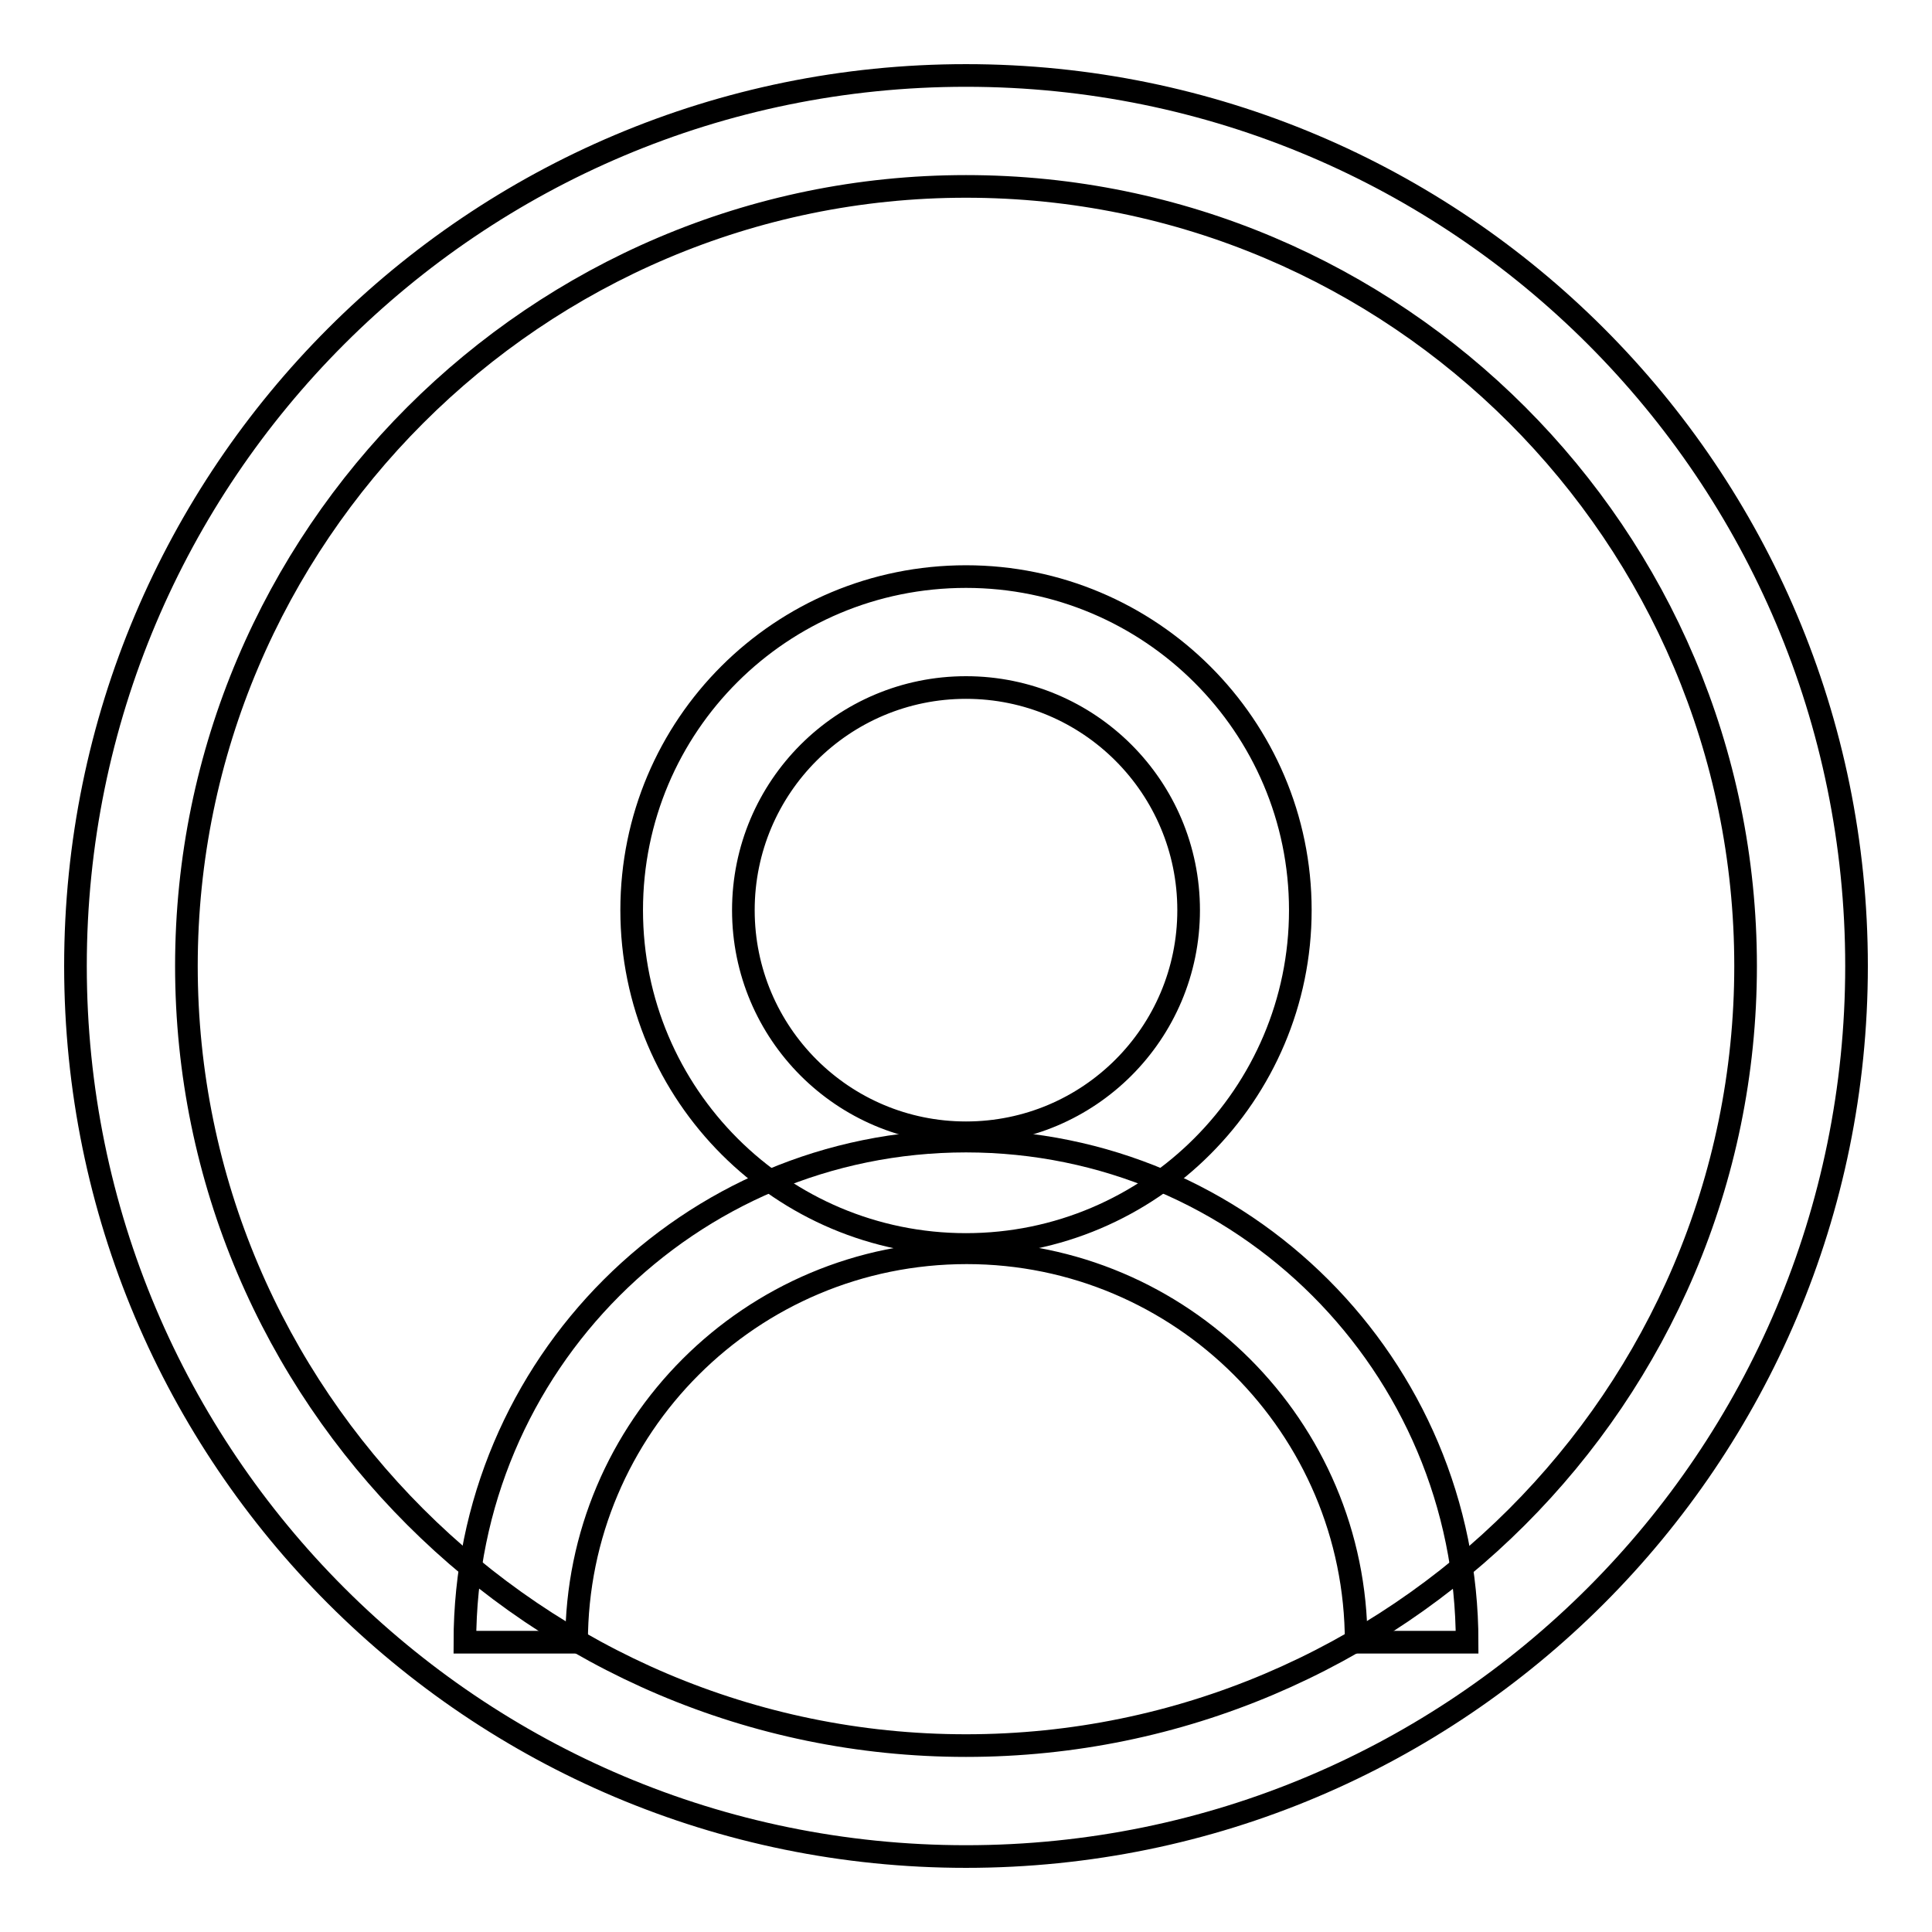 <?xml version="1.0" encoding="utf-8"?>
<!-- Svg Vector Icons : http://www.onlinewebfonts.com/icon -->
<!DOCTYPE svg PUBLIC "-//W3C//DTD SVG 1.1//EN" "http://www.w3.org/Graphics/SVG/1.1/DTD/svg11.dtd">
<svg version="1.1" xmlns="http://www.w3.org/2000/svg" xmlns:xlink="http://www.w3.org/1999/xlink" x="0px" y="0px" viewBox="0 0 256 256" enable-background="new 0 0 256 256" xml:space="preserve">
<g><g><path stroke-width="3" fill-opacity="0" stroke="#000000"  d="M128,246c-65.2,0-118-52.8-118-118C10,62.8,62.8,10,128,10c65.2,0,118,52.8,118,118C246,193.2,193.2,246,128,246z M128,231.3c56.9,0,103.3-46.3,103.3-103.3c0-57-46.3-103.3-103.3-103.3C71.1,24.7,24.7,71.1,24.7,128C24.7,184.9,71.1,231.3,128,231.3"/><path stroke-width="3" fill-opacity="0" stroke="#000000"  d="M128,164.9c-24.4,0-44.3-19.8-44.3-44.3s19.8-44.2,44.3-44.2c24.4,0,44.3,19.8,44.3,44.2S152.4,164.9,128,164.9z M128,150.1c16.3,0,29.5-13.2,29.5-29.5S144.3,91.1,128,91.1s-29.5,13.2-29.5,29.5S111.7,150.1,128,150.1"/><path stroke-width="3" fill-opacity="0" stroke="#000000"  d="M76.4,217.6H61.6c0-36.7,29.7-66.4,66.4-66.4c36.7,0,66.4,29.7,66.4,66.4h-14.7c0-28.5-23.2-51.6-51.6-51.6C99.5,166,76.4,189.1,76.4,217.6"/></g></g>
</svg>